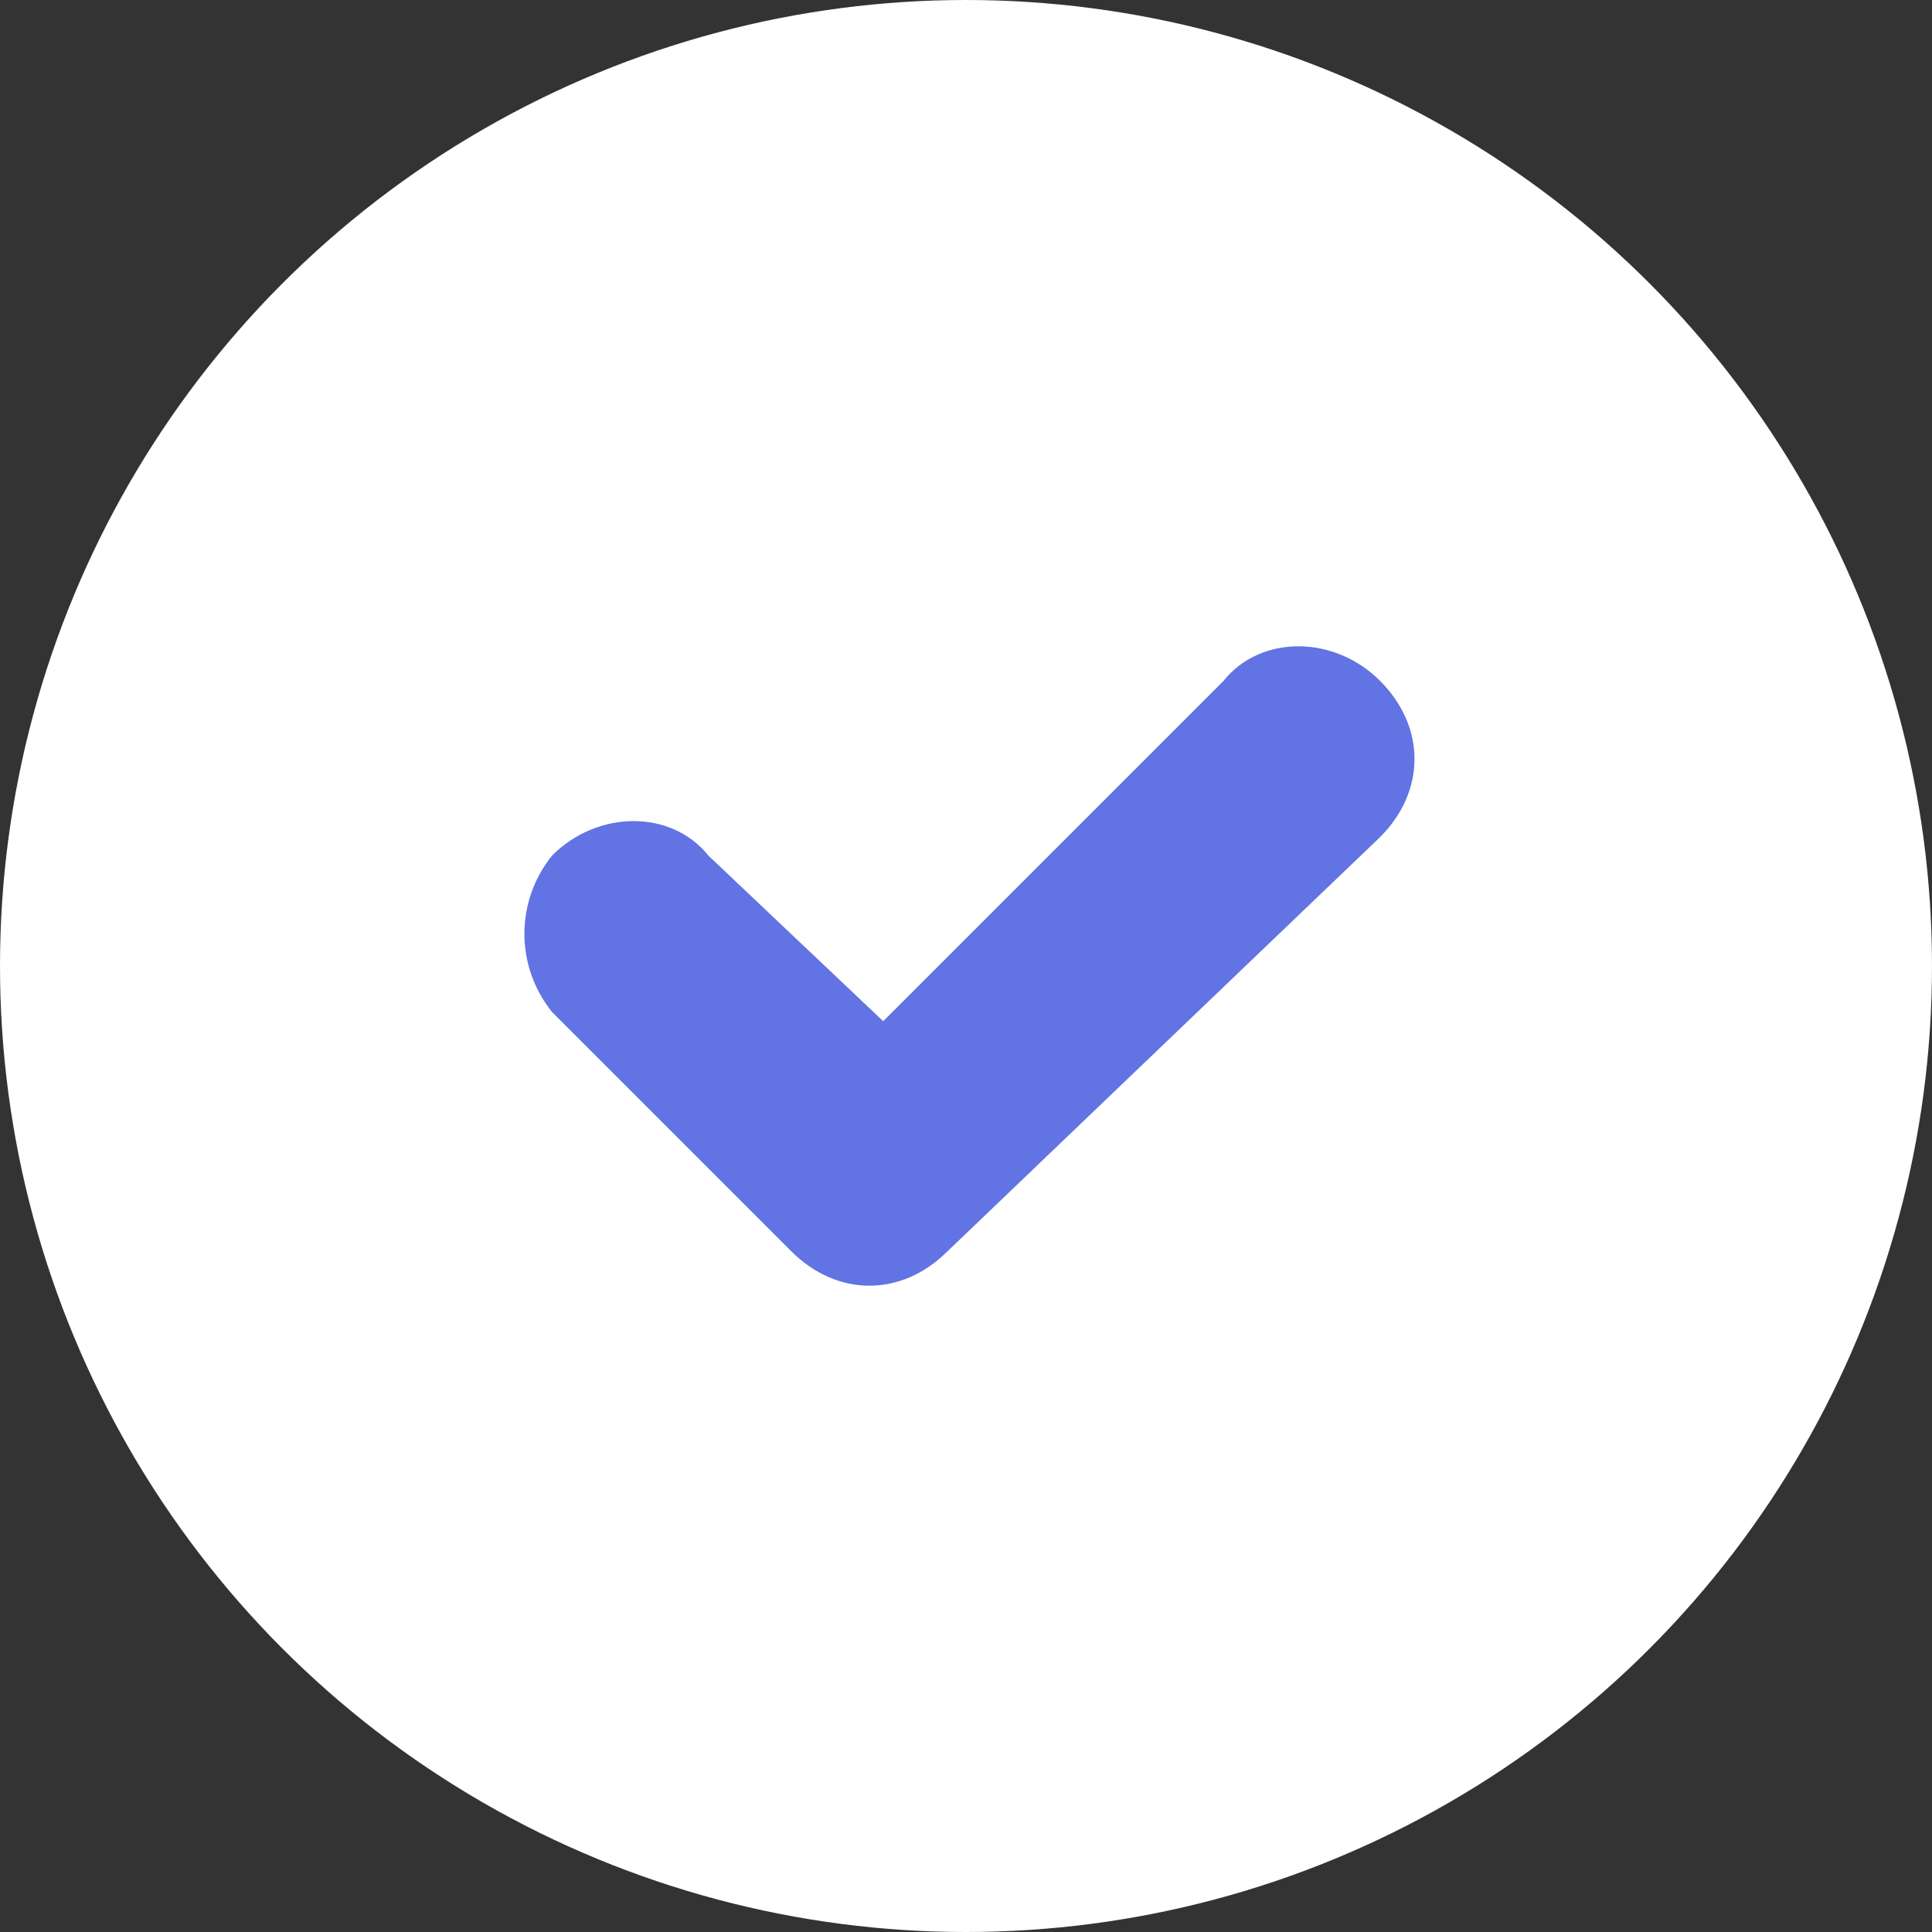 <?xml version="1.0" encoding="UTF-8"?> <!-- Generator: Adobe Illustrator 23.0.3, SVG Export Plug-In . SVG Version: 6.00 Build 0) --> <svg xmlns="http://www.w3.org/2000/svg" xmlns:xlink="http://www.w3.org/1999/xlink" id="Слой_1" x="0px" y="0px" viewBox="0 0 21 21" style="enable-background:new 0 0 21 21;" xml:space="preserve"><rect x="0" y="0" width="21" height="21" fill="#333333" stroke="none"/> <style type="text/css"> .st0{fill:#FFFFFF;} .st1{fill:#6273E3;} </style> <g> <circle class="st0" cx="10.5" cy="10.5" r="10.5"></circle> <path class="st1" d="M13.3,7.4l-3.7,3.7L7.7,9.3C7.3,8.8,6.5,8.8,6,9.3C5.6,9.8,5.6,10.5,6,11l2.6,2.6c0.5,0.5,1.2,0.5,1.7,0 L15,9.1c0.5-0.5,0.5-1.2,0-1.7S13.7,6.9,13.3,7.4z"></path> </g> </svg> 